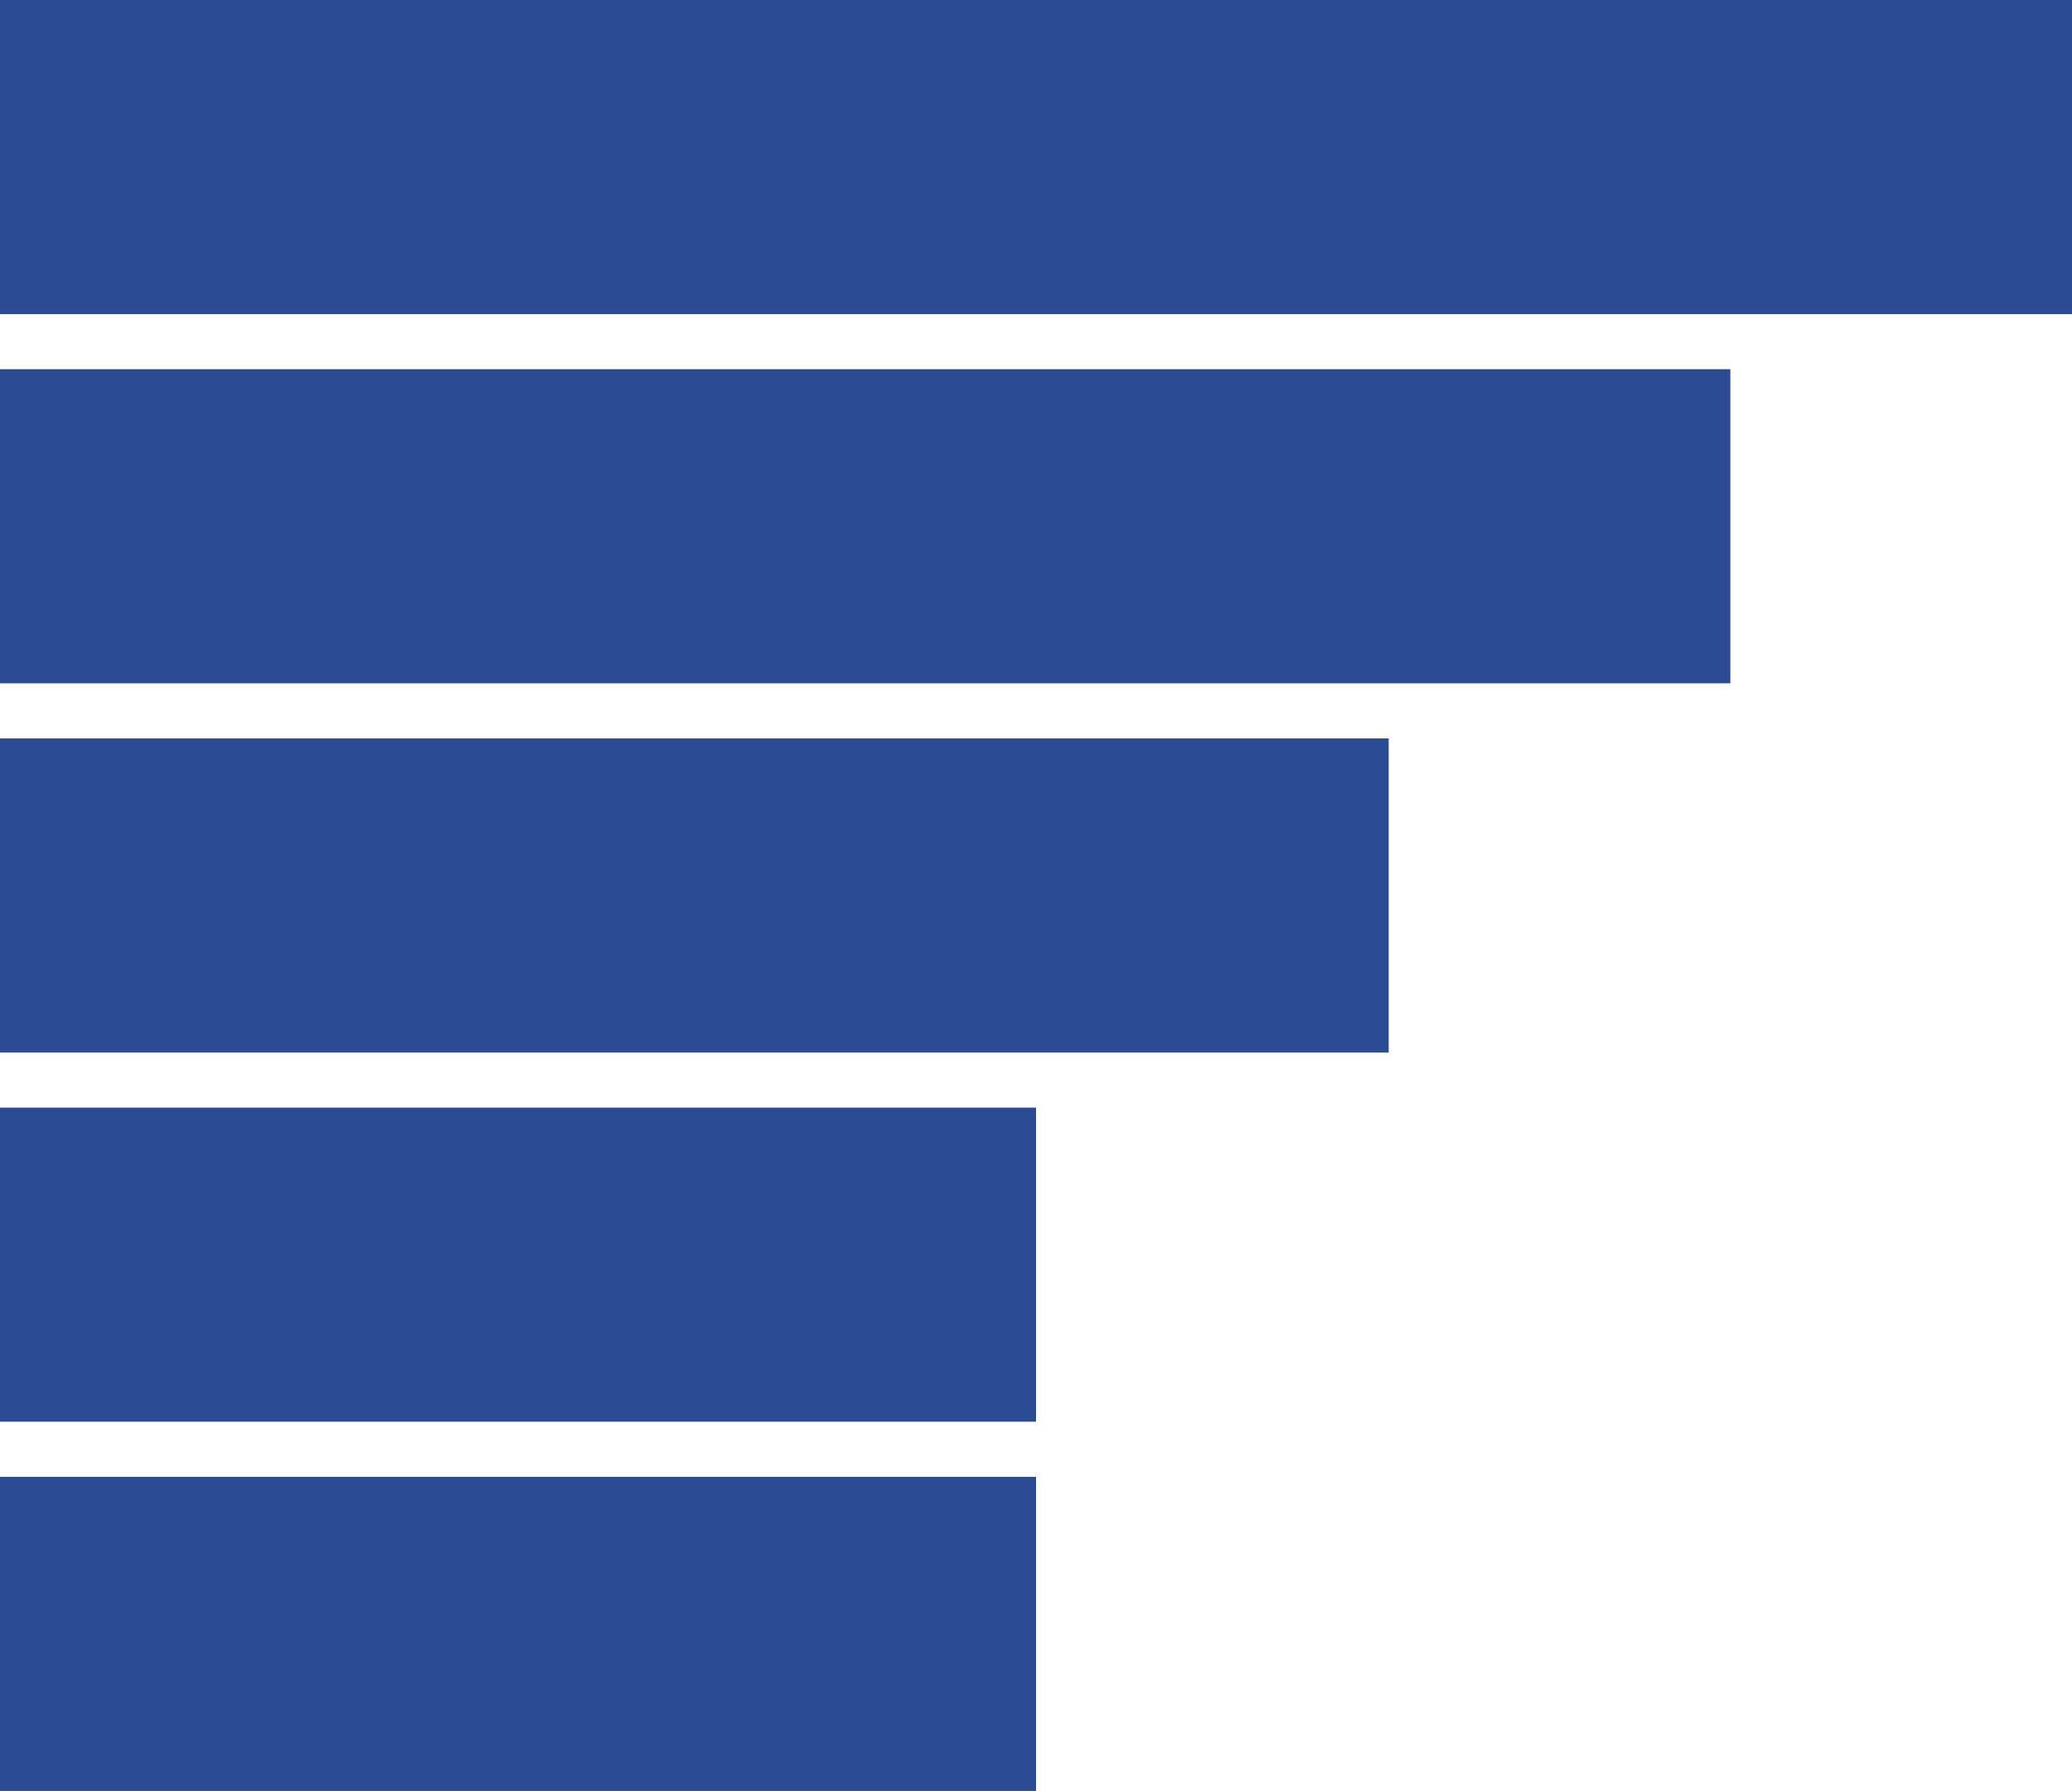<?xml version="1.0" encoding="UTF-8"?> <svg xmlns="http://www.w3.org/2000/svg" width="376" height="325" viewBox="0 0 376 325" fill="none"> <rect y="0" width="376" height="57" fill="#2C4A94"></rect> <rect y="67" width="314" height="57" fill="#2C4A94"></rect> <rect y="134" width="252" height="57" fill="#2C4A94"></rect> <rect y="201" width="188" height="57" fill="#2C4A94"></rect> <rect y="268" width="188" height="57" fill="#2C4A94"></rect> </svg> 